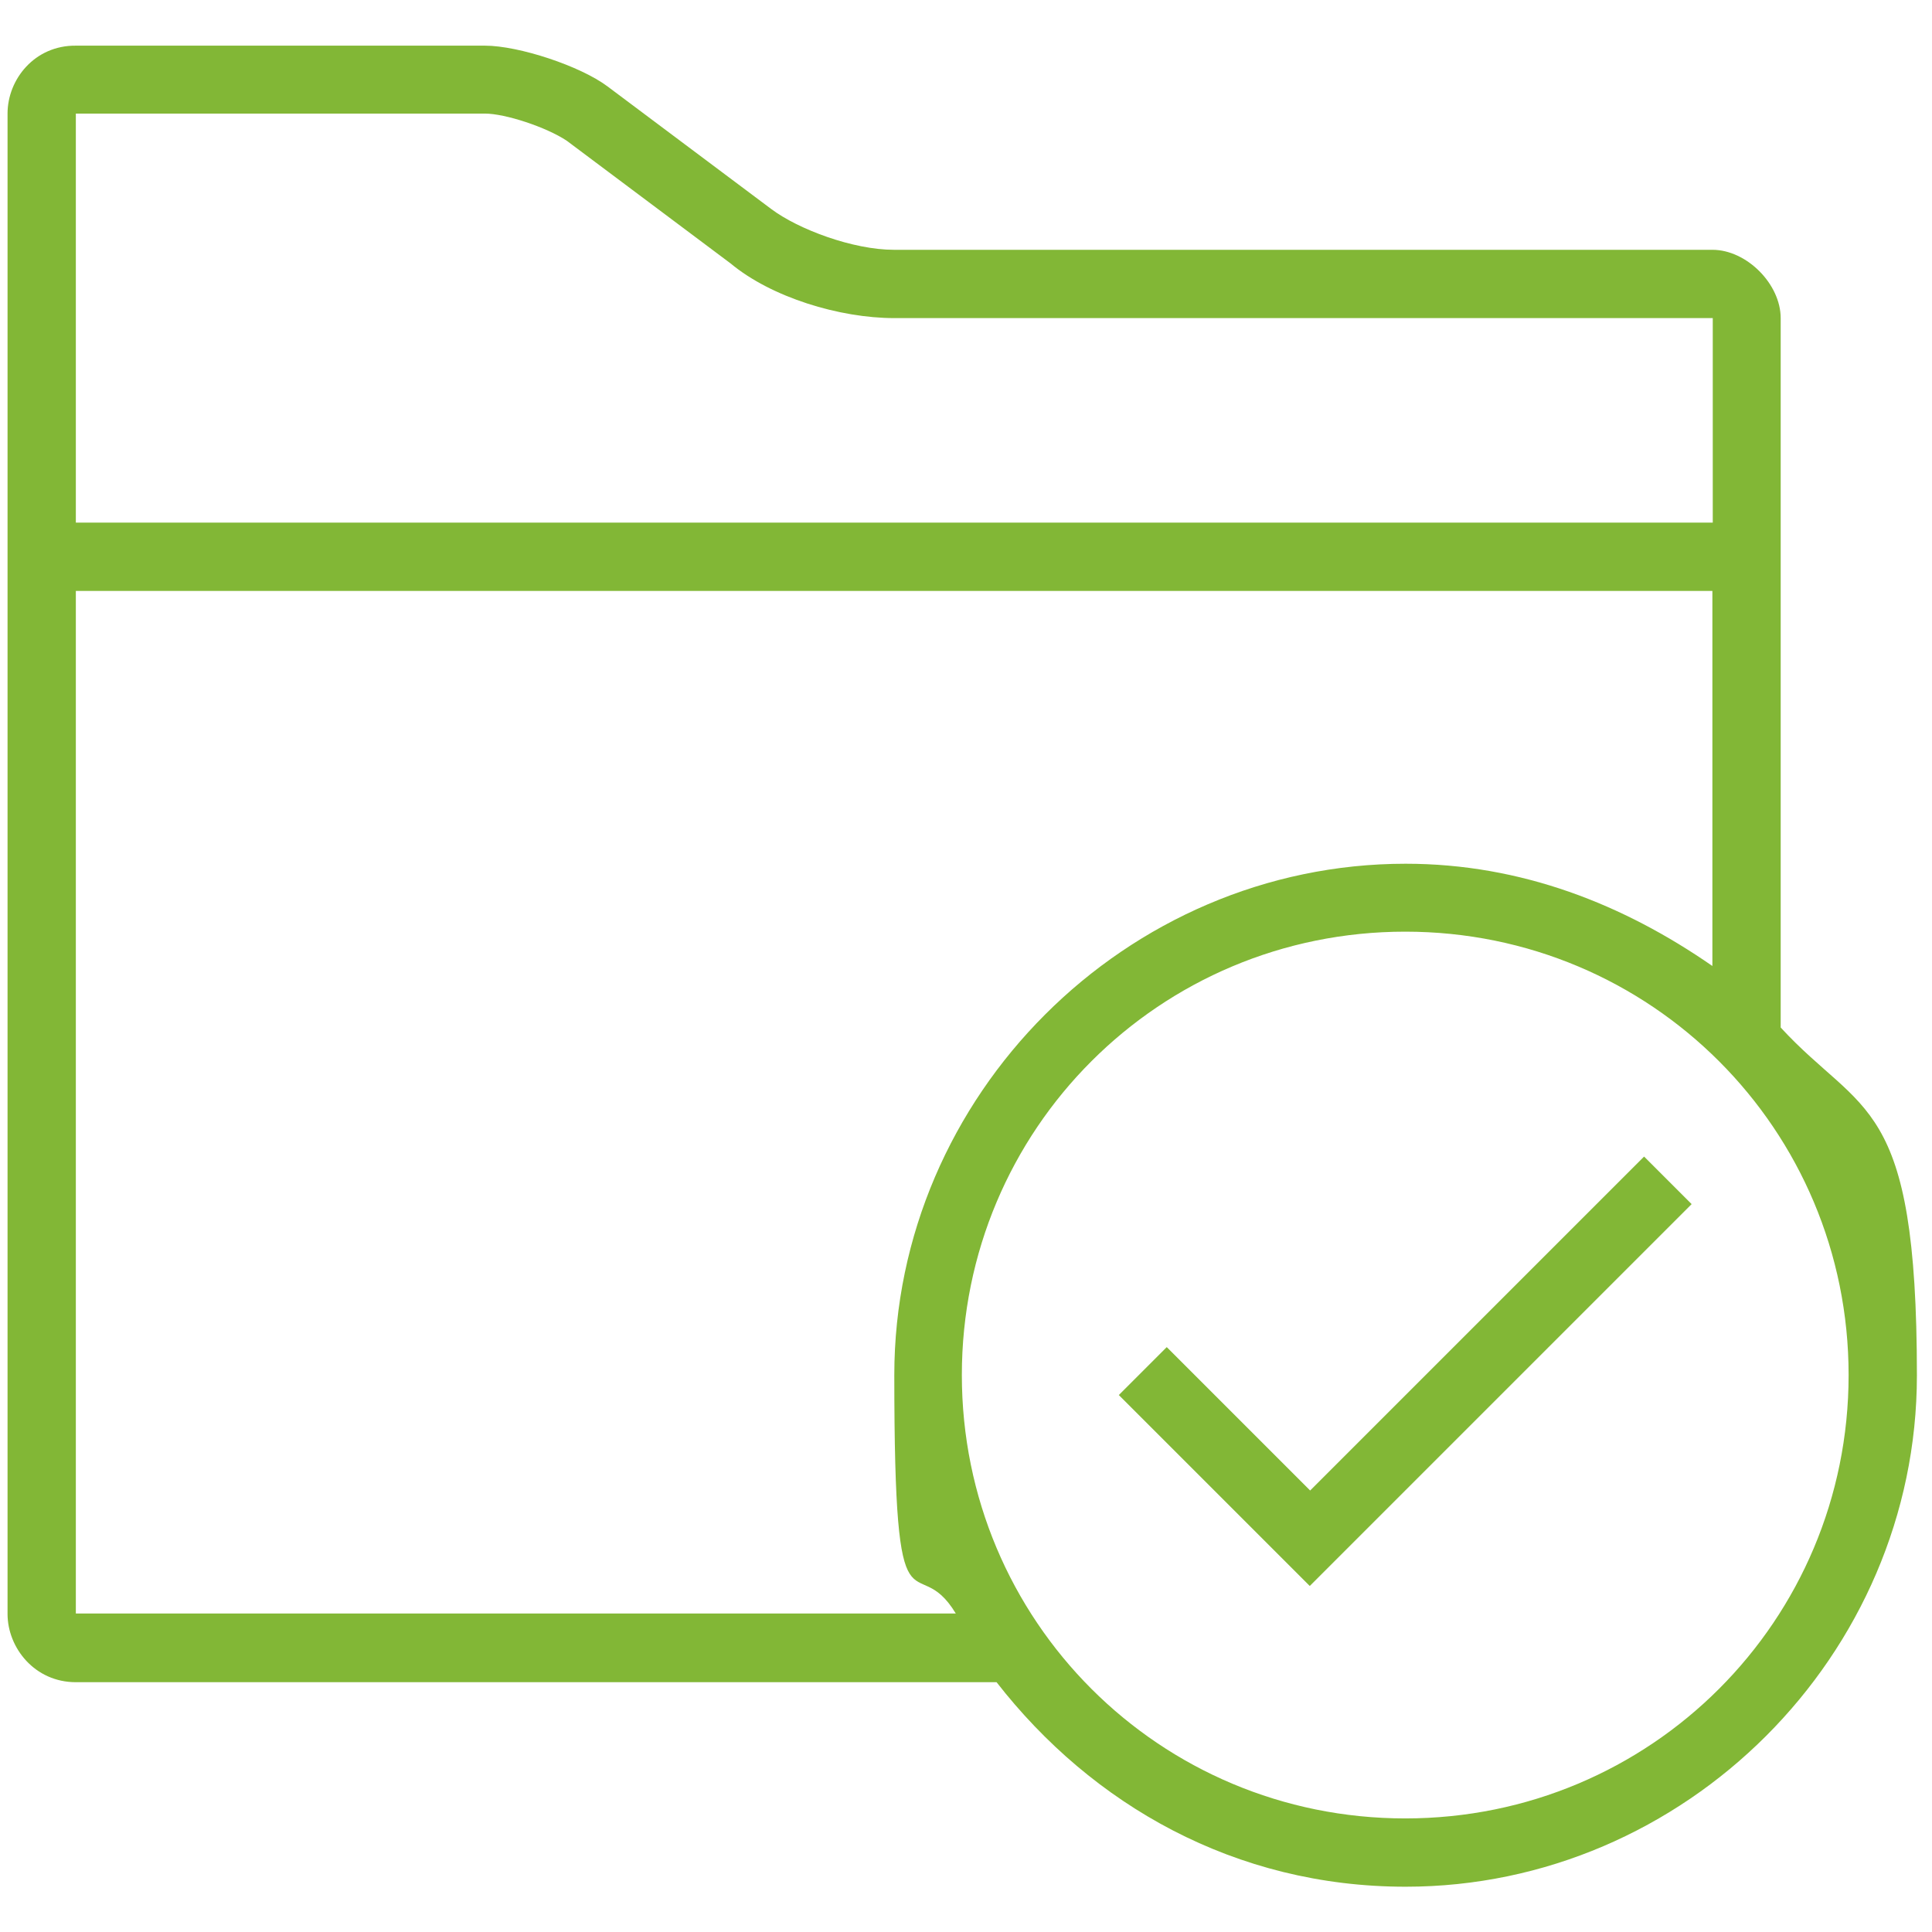 <?xml version="1.0" encoding="UTF-8"?> <svg xmlns="http://www.w3.org/2000/svg" id="Layer_1" version="1.1" viewBox="0 0 512 512"><defs><style> .st0 { fill: #82b736; } </style></defs><g id="folder-tick-7"><path class="st0" d="M471.9,84.3c0-9-9-18.1-18.1-18.1h-216.9c-10.8,0-25.3-5.4-32.5-10.8l-43.4-32.5c-7.2-5.4-23.5-10.8-32.5-10.8H20.1C9.2,12,2,21,2,30.1v397.6c0,9,7.2,18.1,18.1,18.1h244c25.3,32.5,63.2,54.2,108.4,54.2,74.1,0,135.5-61.4,135.5-135.5s-14.5-68.7-36.1-92.2V84.3ZM20.1,30.1h108.4c5.4,0,16.3,3.6,21.7,7.2l43.4,32.5c10.8,9,28.9,14.5,43.4,14.5h216.9v54.2H20.1V30.1ZM20.1,427.6V156.6h433.7v99.4c-23.5-16.3-50.6-27.1-81.3-27.1-74.1,0-135.5,61.4-135.5,135.5s5.4,45.2,16.3,63.2H20.1ZM489.9,364.4c0,65.1-52.4,117.5-117.5,117.5s-117.5-52.4-117.5-117.5,52.4-117.5,117.5-117.5,117.5,52.4,117.5,117.5Z"></path><path class="st0" d="M448.4,319.2l-12.7-12.7-88.5,88.5-38-38-12.7,12.7,50.6,50.6,103-103-1.8,1.8Z"></path></g></svg> 